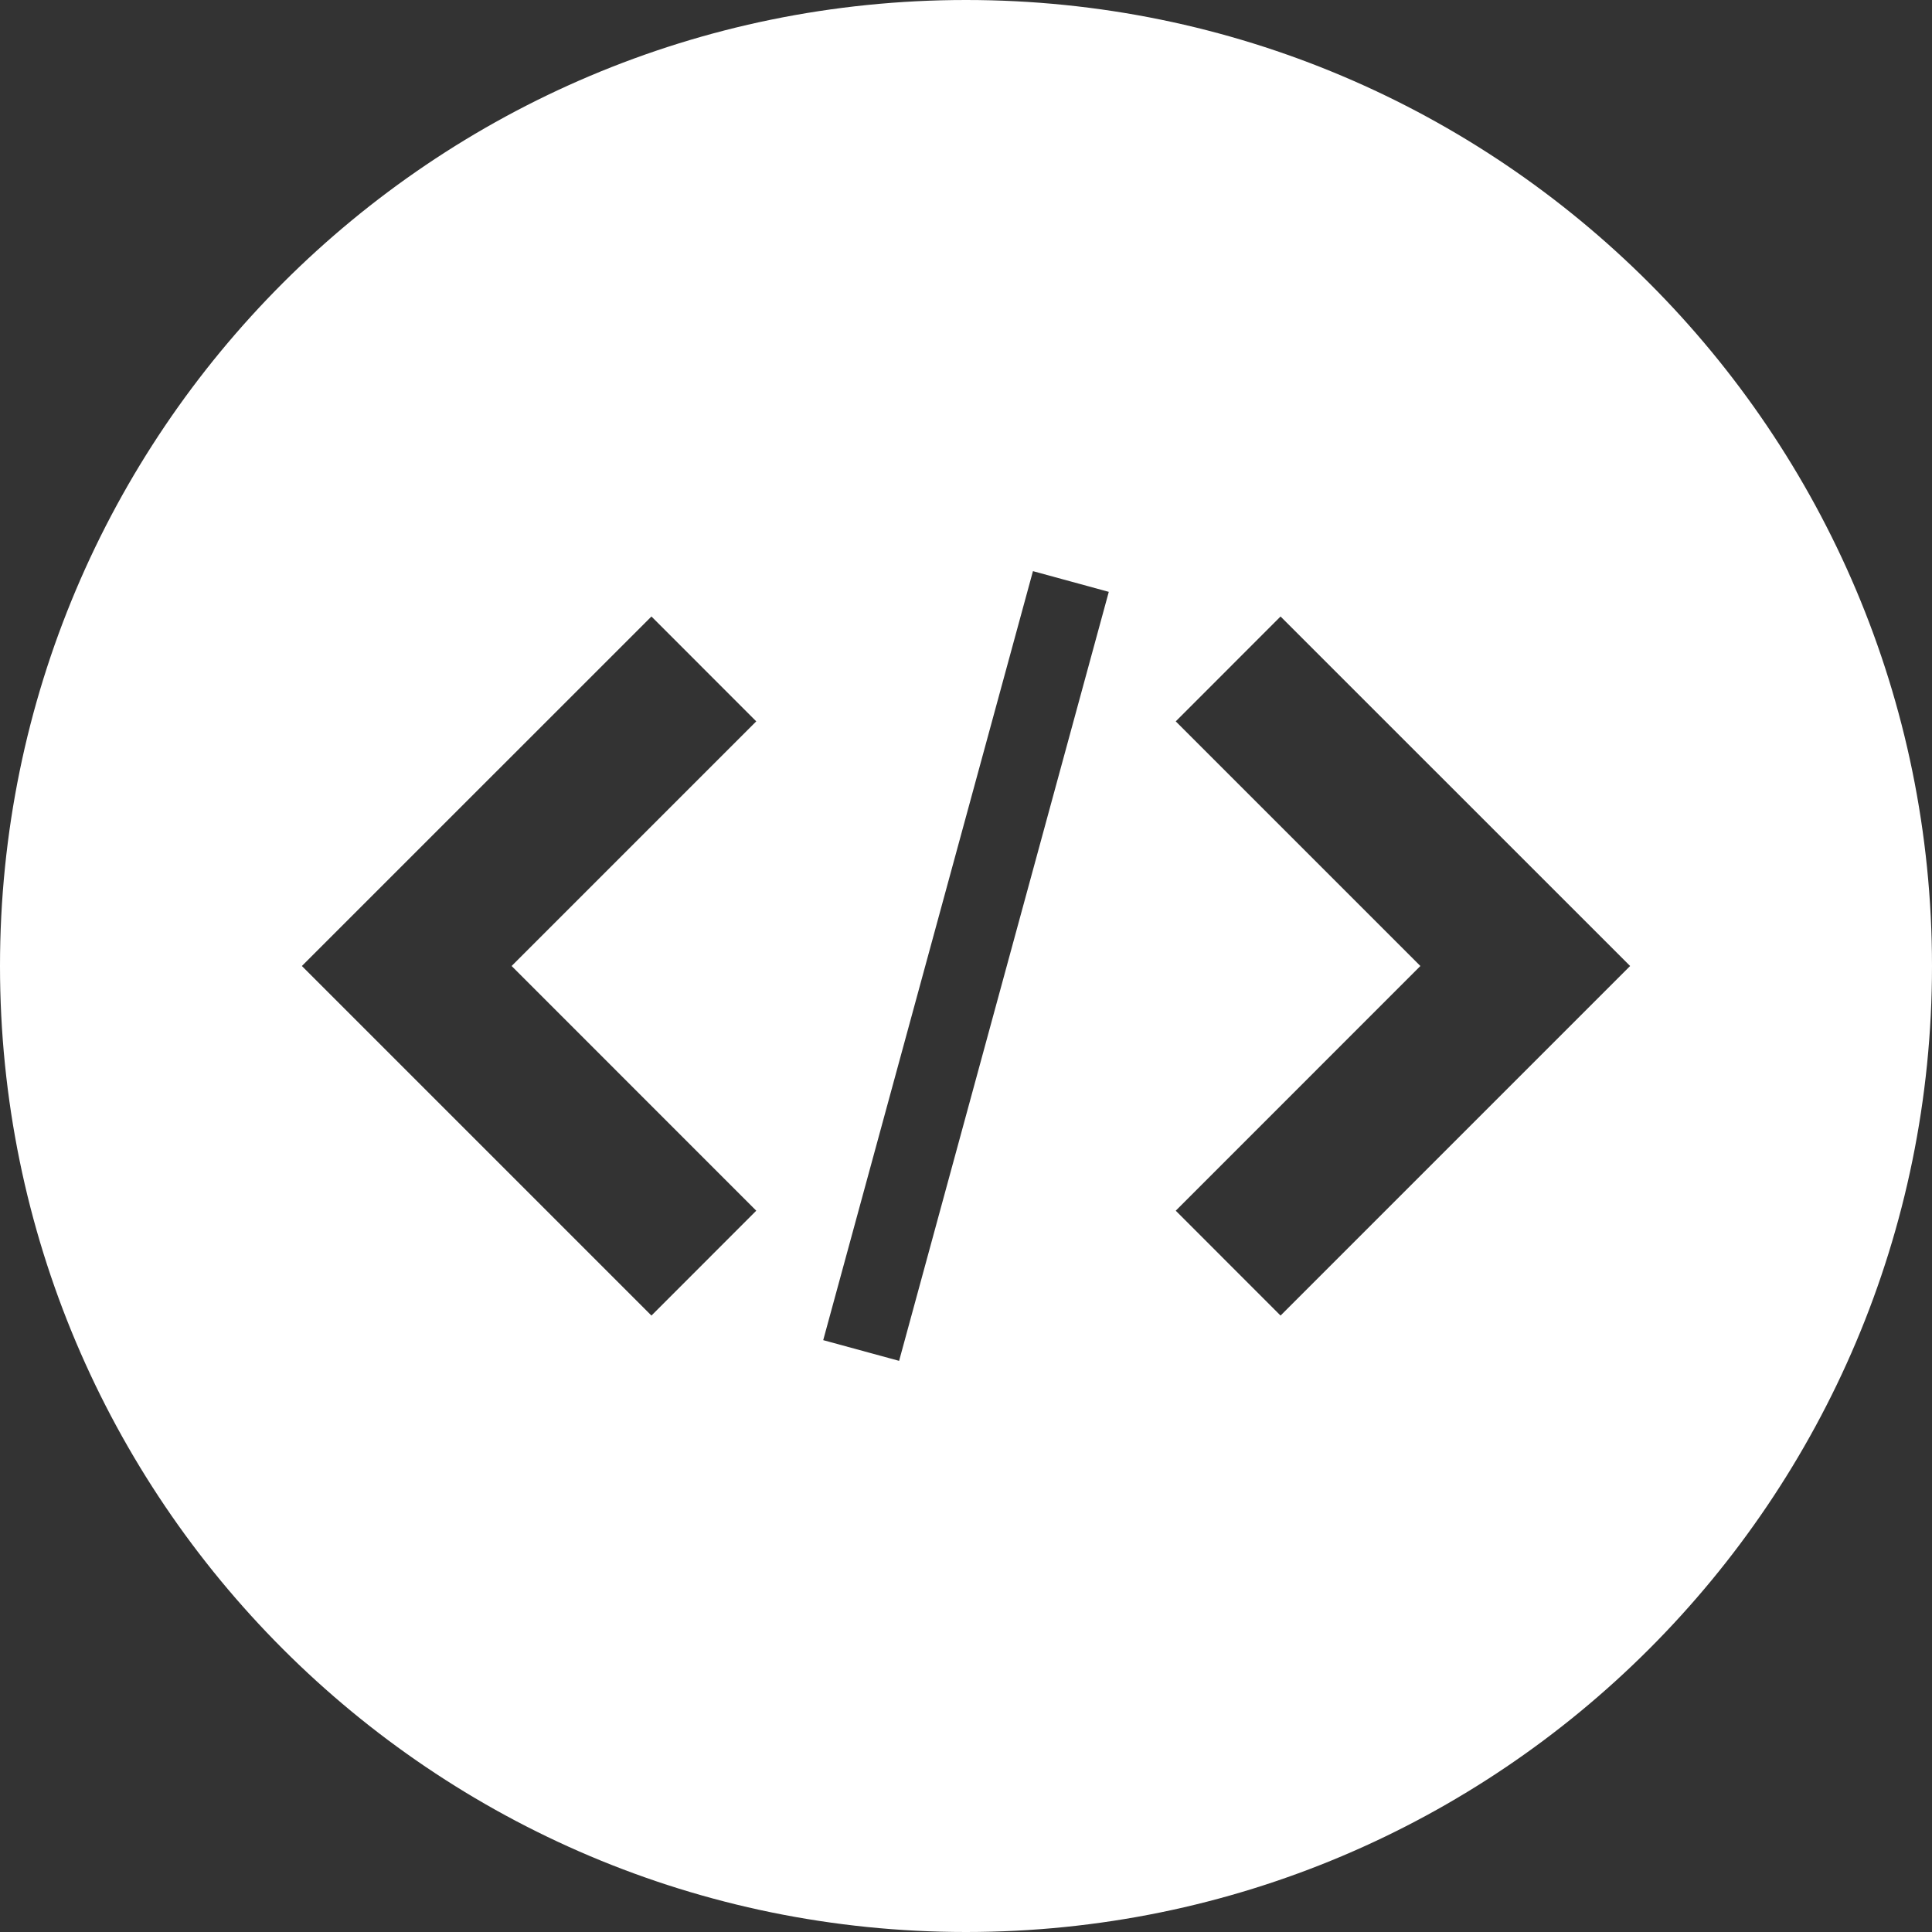 <svg width="32" height="32" viewBox="0 0 32 32" fill="none" xmlns="http://www.w3.org/2000/svg">
<rect x="0" y="0" width="32" height="32" fill="#333333" stroke="none"/>
<path fill-rule="evenodd" clip-rule="evenodd" d="M16 32C24.837 32 32 24.837 32 16C32 7.163 24.837 0 16 0C7.163 0 0 7.163 0 16C0 24.837 7.163 32 16 32ZM17.109 9.46L18.365 9.803L14.892 22.54L13.635 22.197L17.109 9.46ZM10.79 10.211L12.526 11.948L8.474 16L12.526 20.053L10.79 21.79L5 16L10.79 10.211ZM21.21 21.79L19.474 20.053L23.526 16L19.474 11.948L21.21 10.211L27 16L21.21 21.79Z" fill="white"/>
</svg>

